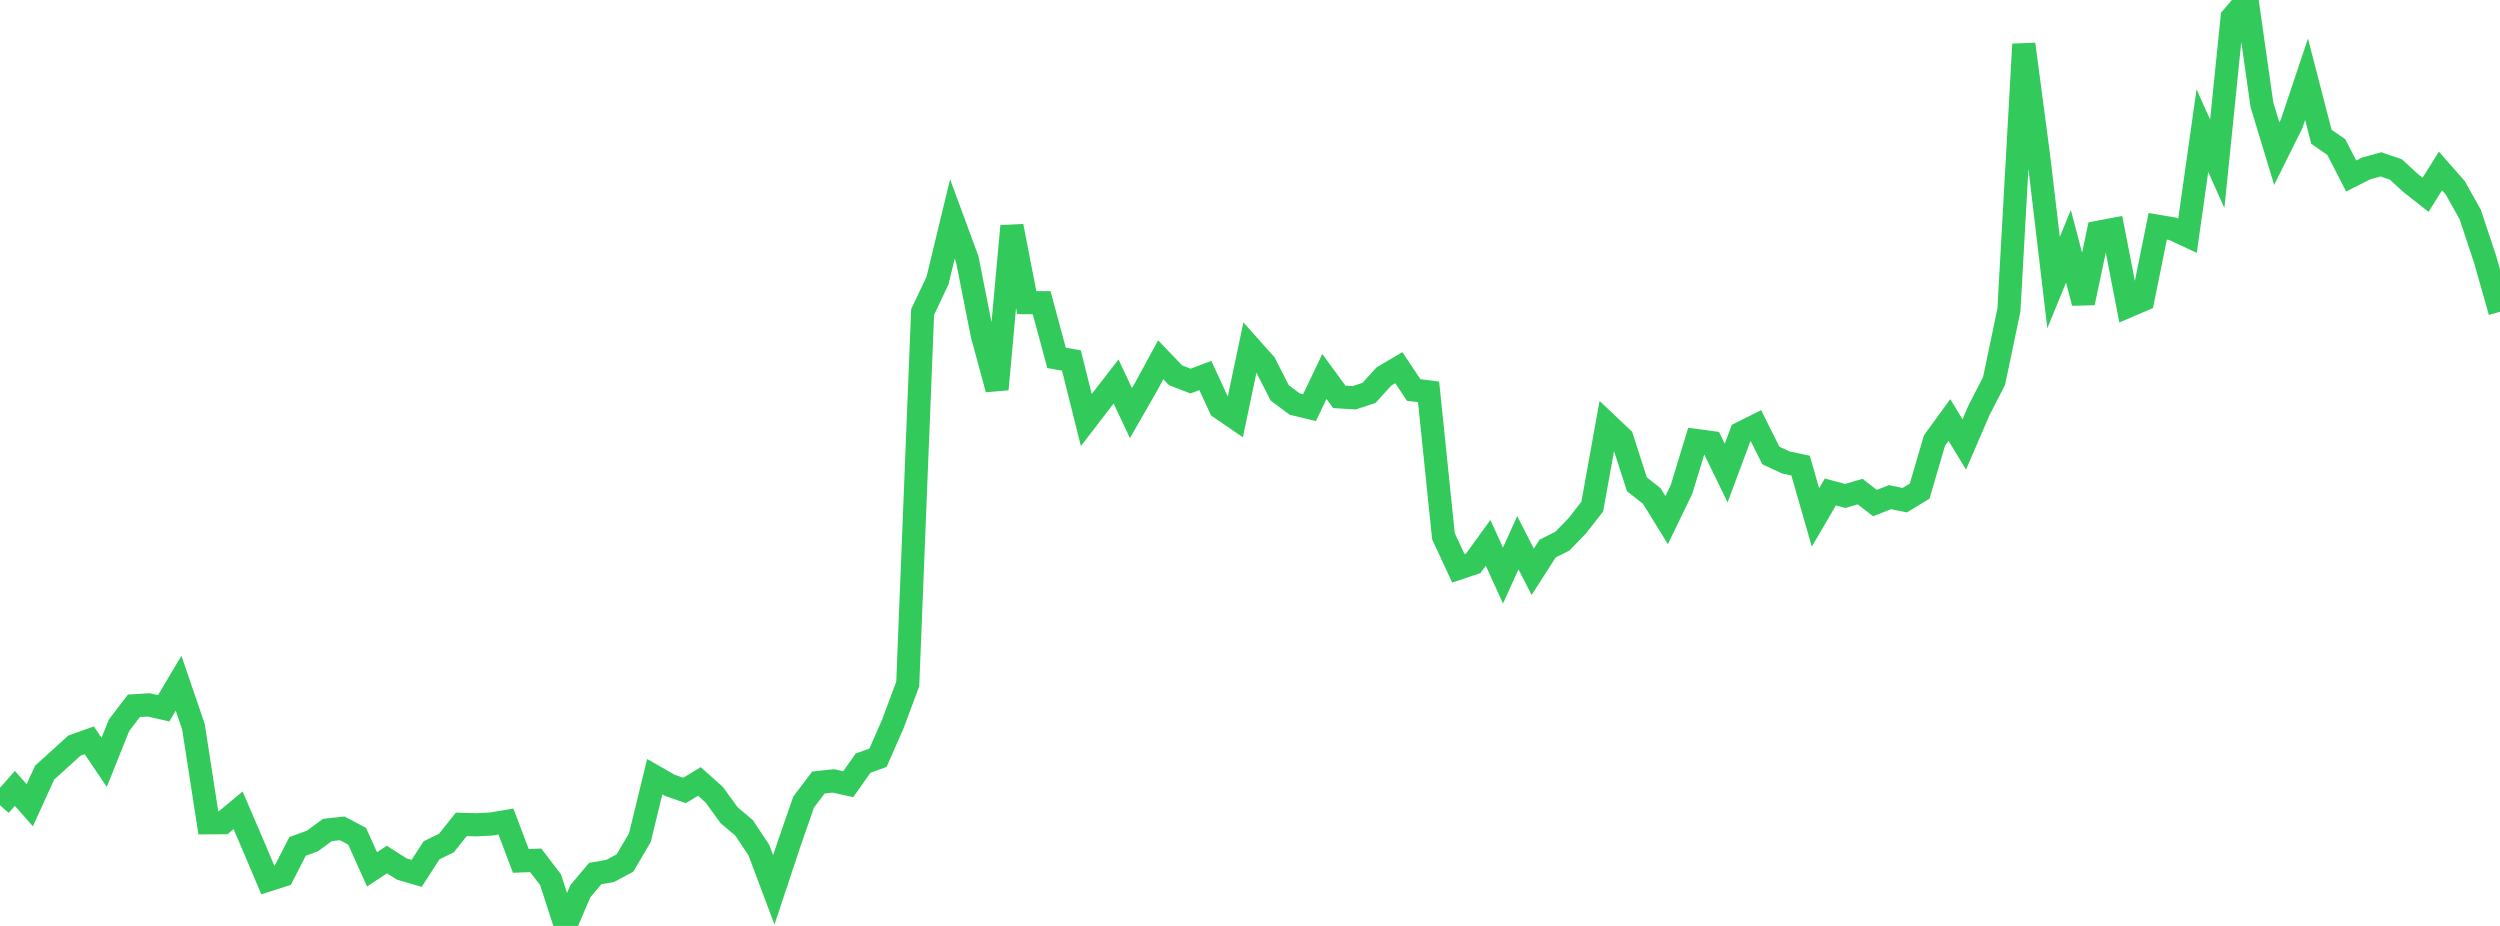<?xml version="1.0" standalone="no"?>
<!DOCTYPE svg PUBLIC "-//W3C//DTD SVG 1.1//EN" "http://www.w3.org/Graphics/SVG/1.1/DTD/svg11.dtd">

<svg width="135" height="50" viewBox="0 0 135 50" preserveAspectRatio="none" 
  xmlns="http://www.w3.org/2000/svg"
  xmlns:xlink="http://www.w3.org/1999/xlink">


<polyline points="0.0, 43.483 0.804, 42.573 1.607, 43.483 2.411, 41.72 3.214, 40.994 4.018, 40.263 4.821, 39.977 5.625, 41.168 6.429, 39.163 7.232, 38.113 8.036, 38.064 8.839, 38.248 9.643, 36.893 10.446, 39.241 11.25, 44.43 12.054, 44.426 12.857, 43.755 13.661, 45.629 14.464, 47.525 15.268, 47.267 16.071, 45.704 16.875, 45.412 17.679, 44.819 18.482, 44.732 19.286, 45.159 20.089, 46.945 20.893, 46.415 21.696, 46.927 22.5, 47.162 23.304, 45.915 24.107, 45.523 24.911, 44.516 25.714, 44.538 26.518, 44.499 27.321, 44.364 28.125, 46.488 28.929, 46.458 29.732, 47.508 30.536, 50.0 31.339, 48.126 32.143, 47.171 32.946, 47.033 33.75, 46.602 34.554, 45.231 35.357, 41.941 36.161, 42.402 36.964, 42.684 37.768, 42.2 38.571, 42.915 39.375, 44.026 40.179, 44.701 40.982, 45.912 41.786, 48.052 42.589, 45.637 43.393, 43.319 44.196, 42.255 45.0, 42.168 45.804, 42.347 46.607, 41.211 47.411, 40.919 48.214, 39.091 49.018, 36.936 49.821, 16.851 50.625, 15.152 51.429, 11.825 52.232, 14.001 53.036, 18.059 53.839, 21.02 54.643, 12.21 55.446, 16.343 56.25, 16.346 57.054, 19.327 57.857, 19.464 58.661, 22.683 59.464, 21.637 60.268, 20.6 61.071, 22.307 61.875, 20.908 62.679, 19.428 63.482, 20.265 64.286, 20.578 65.089, 20.277 65.893, 22.019 66.696, 22.569 67.5, 18.747 68.304, 19.647 69.107, 21.219 69.911, 21.818 70.714, 22.012 71.518, 20.33 72.321, 21.43 73.125, 21.48 73.929, 21.216 74.732, 20.329 75.536, 19.854 76.339, 21.06 77.143, 21.162 77.946, 28.955 78.75, 30.688 79.554, 30.42 80.357, 29.313 81.161, 31.08 81.964, 29.309 82.768, 30.878 83.571, 29.624 84.375, 29.217 85.179, 28.386 85.982, 27.357 86.786, 22.898 87.589, 23.658 88.393, 26.151 89.196, 26.783 90.0, 28.087 90.804, 26.421 91.607, 23.789 92.411, 23.896 93.214, 25.545 94.018, 23.387 94.821, 22.985 95.625, 24.595 96.429, 24.972 97.232, 25.143 98.036, 27.942 98.839, 26.567 99.643, 26.782 100.446, 26.545 101.25, 27.167 102.054, 26.846 102.857, 27.009 103.661, 26.521 104.464, 23.784 105.268, 22.68 106.071, 24.001 106.875, 22.135 107.679, 20.575 108.482, 16.736 109.286, 2.388 110.089, 8.474 110.893, 15.258 111.696, 13.301 112.5, 16.354 113.304, 12.543 114.107, 12.391 114.911, 16.534 115.714, 16.191 116.518, 12.219 117.321, 12.356 118.125, 12.732 118.929, 7.054 119.732, 8.846 120.536, 0.947 121.339, 0.0 122.143, 5.652 122.946, 8.297 123.75, 6.68 124.554, 4.279 125.357, 7.385 126.161, 7.944 126.964, 9.504 127.768, 9.097 128.571, 8.876 129.375, 9.148 130.179, 9.887 130.982, 10.519 131.786, 9.233 132.589, 10.149 133.393, 11.587 134.196, 14.004 135.0, 16.836" fill="none" stroke="#32ca5b" stroke-width="1.25"/>

</svg>